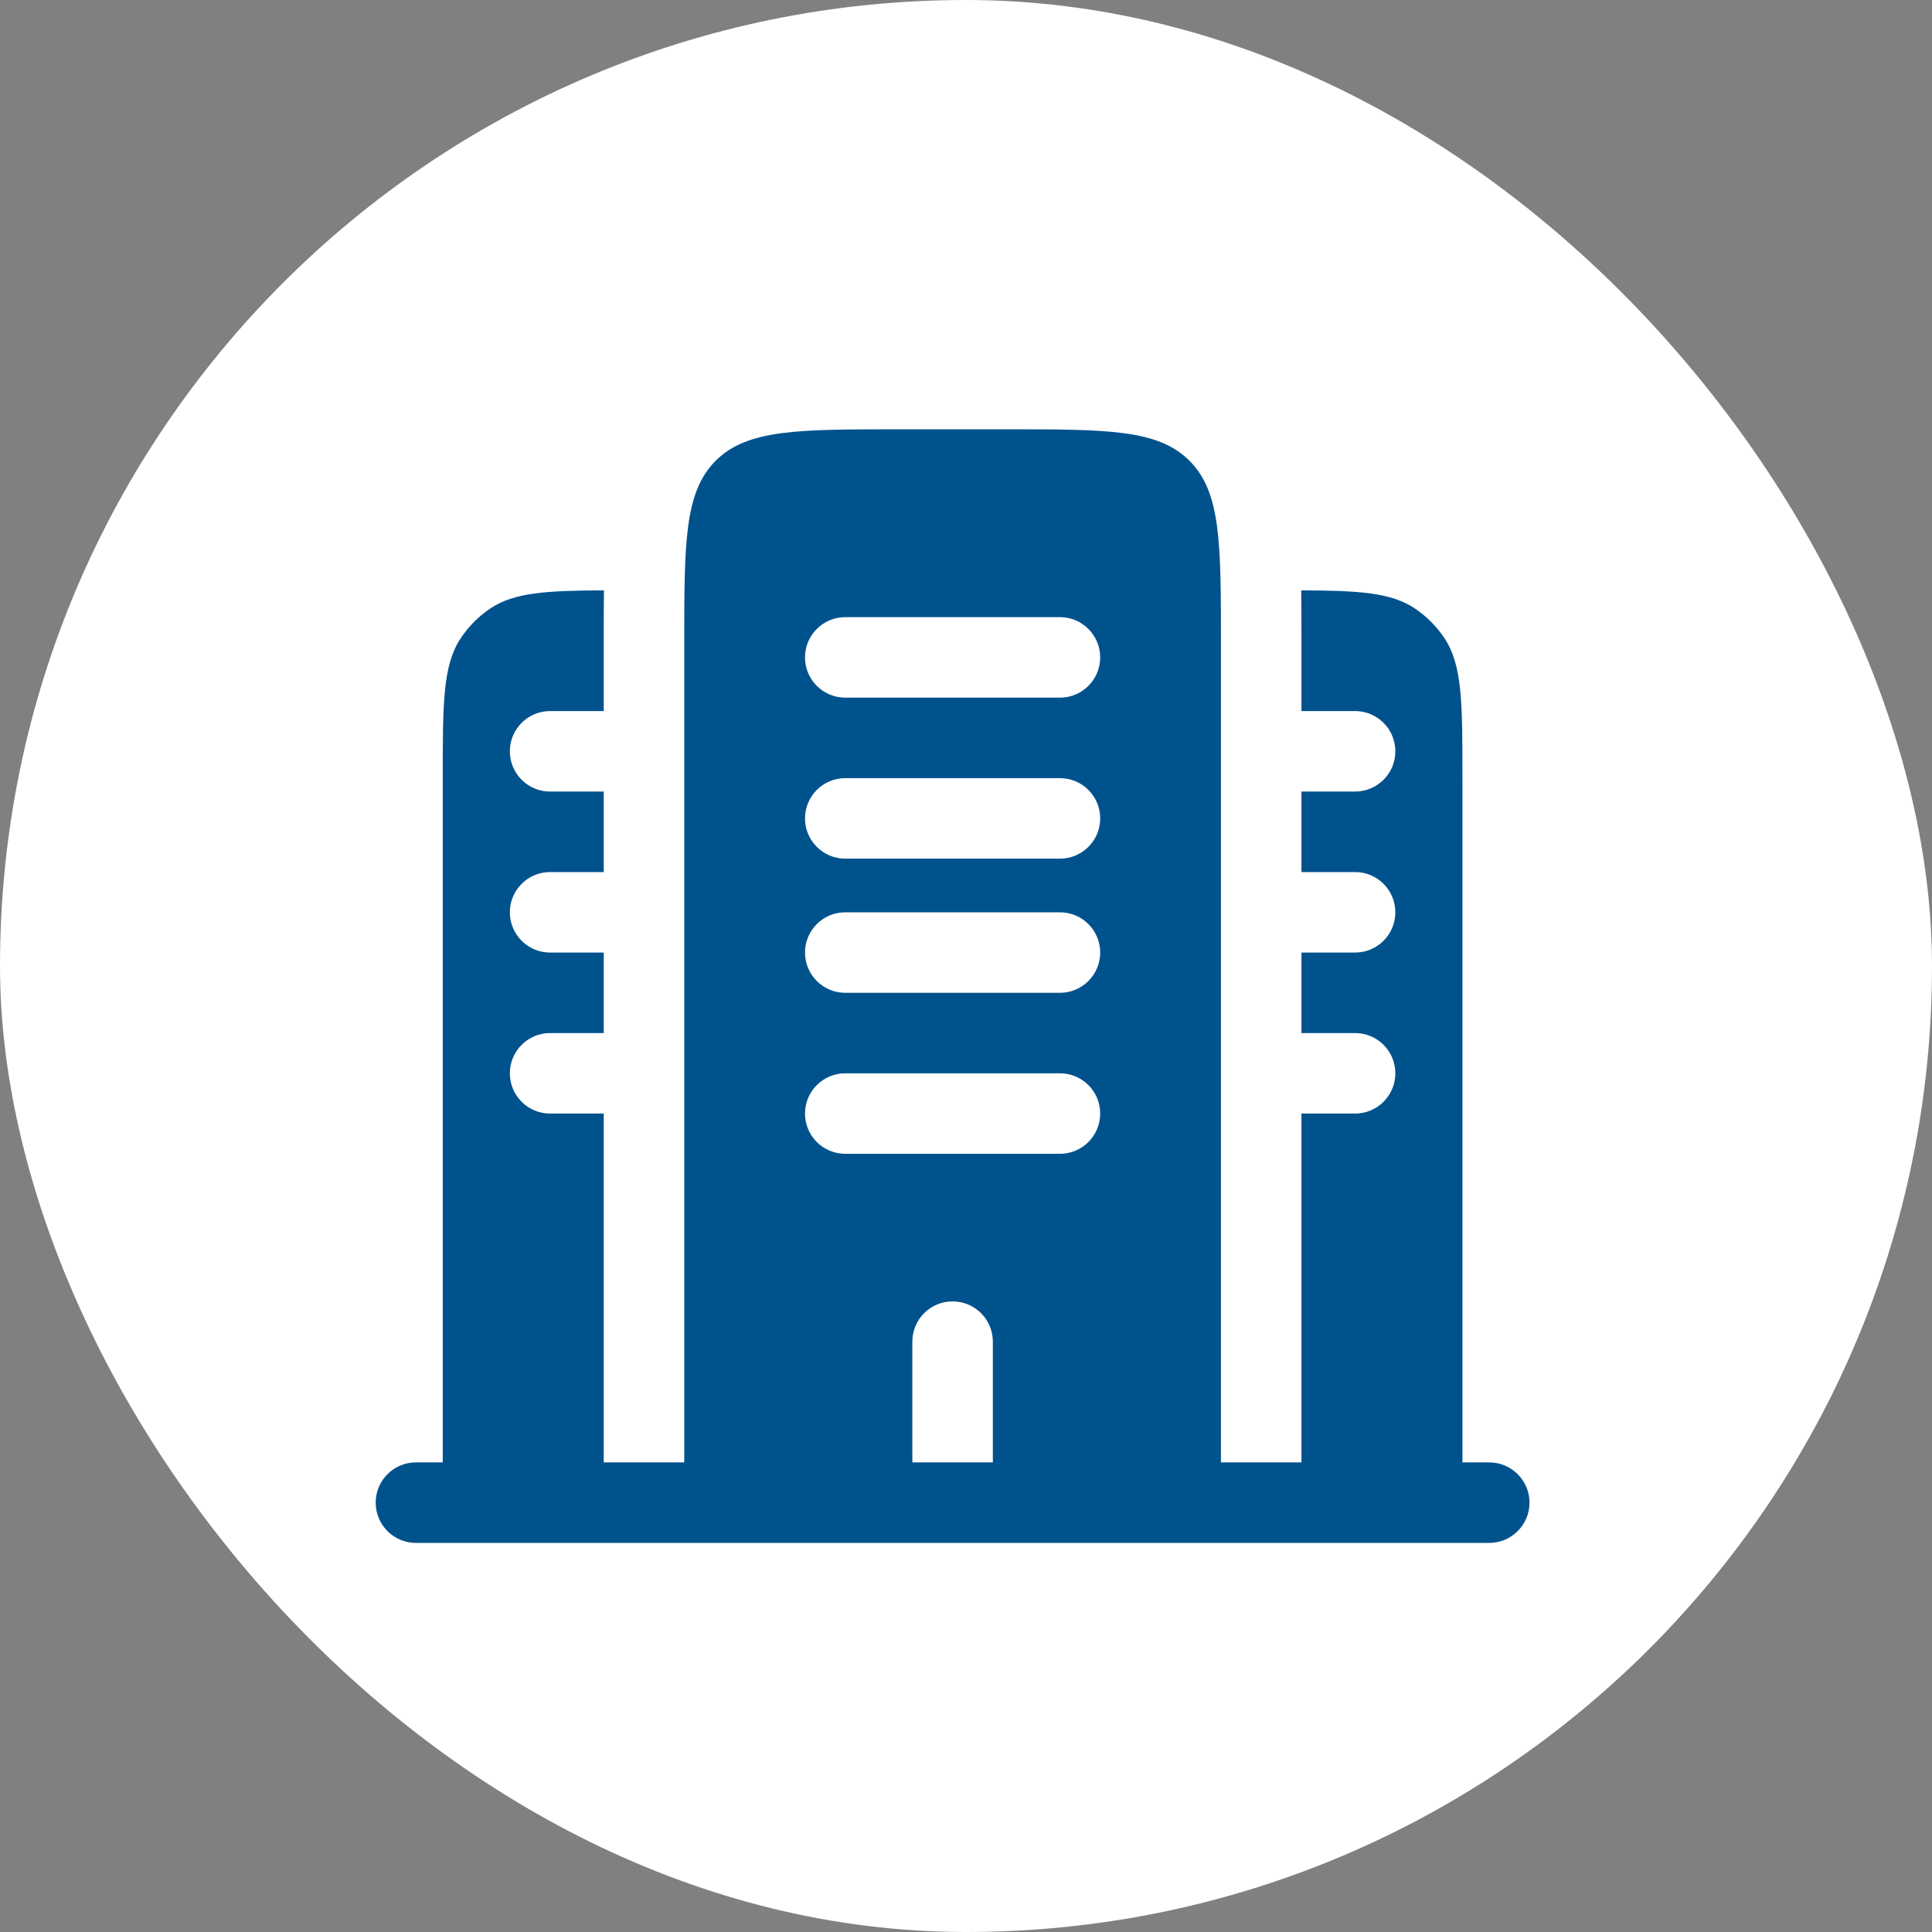 <svg width="48" height="48" viewBox="0 0 48 48" fill="none" xmlns="http://www.w3.org/2000/svg">
<rect x="0" y="0" width="48" height="48" fill="#808080" stroke="none"/>
<rect width="48" height="48" rx="24" fill="white"/>
<path fill-rule="evenodd" clip-rule="evenodd" d="M36.334 19.333C36.334 17.46 36.334 16.524 35.884 15.851C35.69 15.56 35.44 15.31 35.148 15.115C34.56 14.722 33.77 14.673 32.328 14.667C32.334 15.055 32.334 15.461 32.334 15.88L32.334 15.999V17.666H33.667C34.219 17.666 34.667 18.114 34.667 18.666C34.667 19.218 34.219 19.666 33.667 19.666H32.334V21.666H33.667C34.219 21.666 34.667 22.114 34.667 22.666C34.667 23.218 34.219 23.666 33.667 23.666H32.334V25.666H33.667C34.219 25.666 34.667 26.114 34.667 26.666C34.667 27.218 34.219 27.666 33.667 27.666H32.334V36.333H30.334V15.999C30.334 13.485 30.334 12.228 29.552 11.447C28.771 10.666 27.514 10.666 25 10.666H22.334C19.819 10.666 18.562 10.666 17.781 11.447C17 12.228 17 13.485 17 15.999V36.333H15V27.666H13.667C13.114 27.666 12.667 27.218 12.667 26.666C12.667 26.114 13.114 25.666 13.667 25.666H15V23.666H13.667C13.114 23.666 12.667 23.218 12.667 22.666C12.667 22.114 13.114 21.666 13.667 21.666H15V19.666H13.667C13.114 19.666 12.667 19.218 12.667 18.666C12.667 18.114 13.114 17.666 13.667 17.666H15V15.999L15 15.88C15 15.461 15 15.055 15.005 14.667C13.564 14.673 12.774 14.722 12.185 15.115C11.894 15.31 11.644 15.56 11.45 15.851C11 16.524 11 17.46 11 19.333V36.333H10.334C9.781 36.333 9.334 36.78 9.334 37.333C9.334 37.885 9.781 38.333 10.334 38.333H37C37.552 38.333 38 37.885 38 37.333C38 36.78 37.552 36.333 37 36.333H36.334V19.333ZM20 23.666C20 23.114 20.448 22.666 21 22.666H26.334C26.886 22.666 27.334 23.114 27.334 23.666C27.334 24.218 26.886 24.666 26.334 24.666H21C20.448 24.666 20 24.218 20 23.666ZM20 27.666C20 27.114 20.448 26.666 21 26.666H26.334C26.886 26.666 27.334 27.114 27.334 27.666C27.334 28.218 26.886 28.666 26.334 28.666H21C20.448 28.666 20 28.218 20 27.666ZM23.667 32.333C24.219 32.333 24.667 32.78 24.667 33.333V36.333H22.667V33.333C22.667 32.78 23.114 32.333 23.667 32.333ZM20 16.333C20 15.78 20.448 15.333 21 15.333H26.334C26.886 15.333 27.334 15.78 27.334 16.333C27.334 16.885 26.886 17.333 26.334 17.333H21C20.448 17.333 20 16.885 20 16.333ZM20 20.333C20 19.78 20.448 19.333 21 19.333H26.334C26.886 19.333 27.334 19.78 27.334 20.333C27.334 20.885 26.886 21.333 26.334 21.333H21C20.448 21.333 20 20.885 20 20.333Z" fill="#00528D"/>
</svg>
